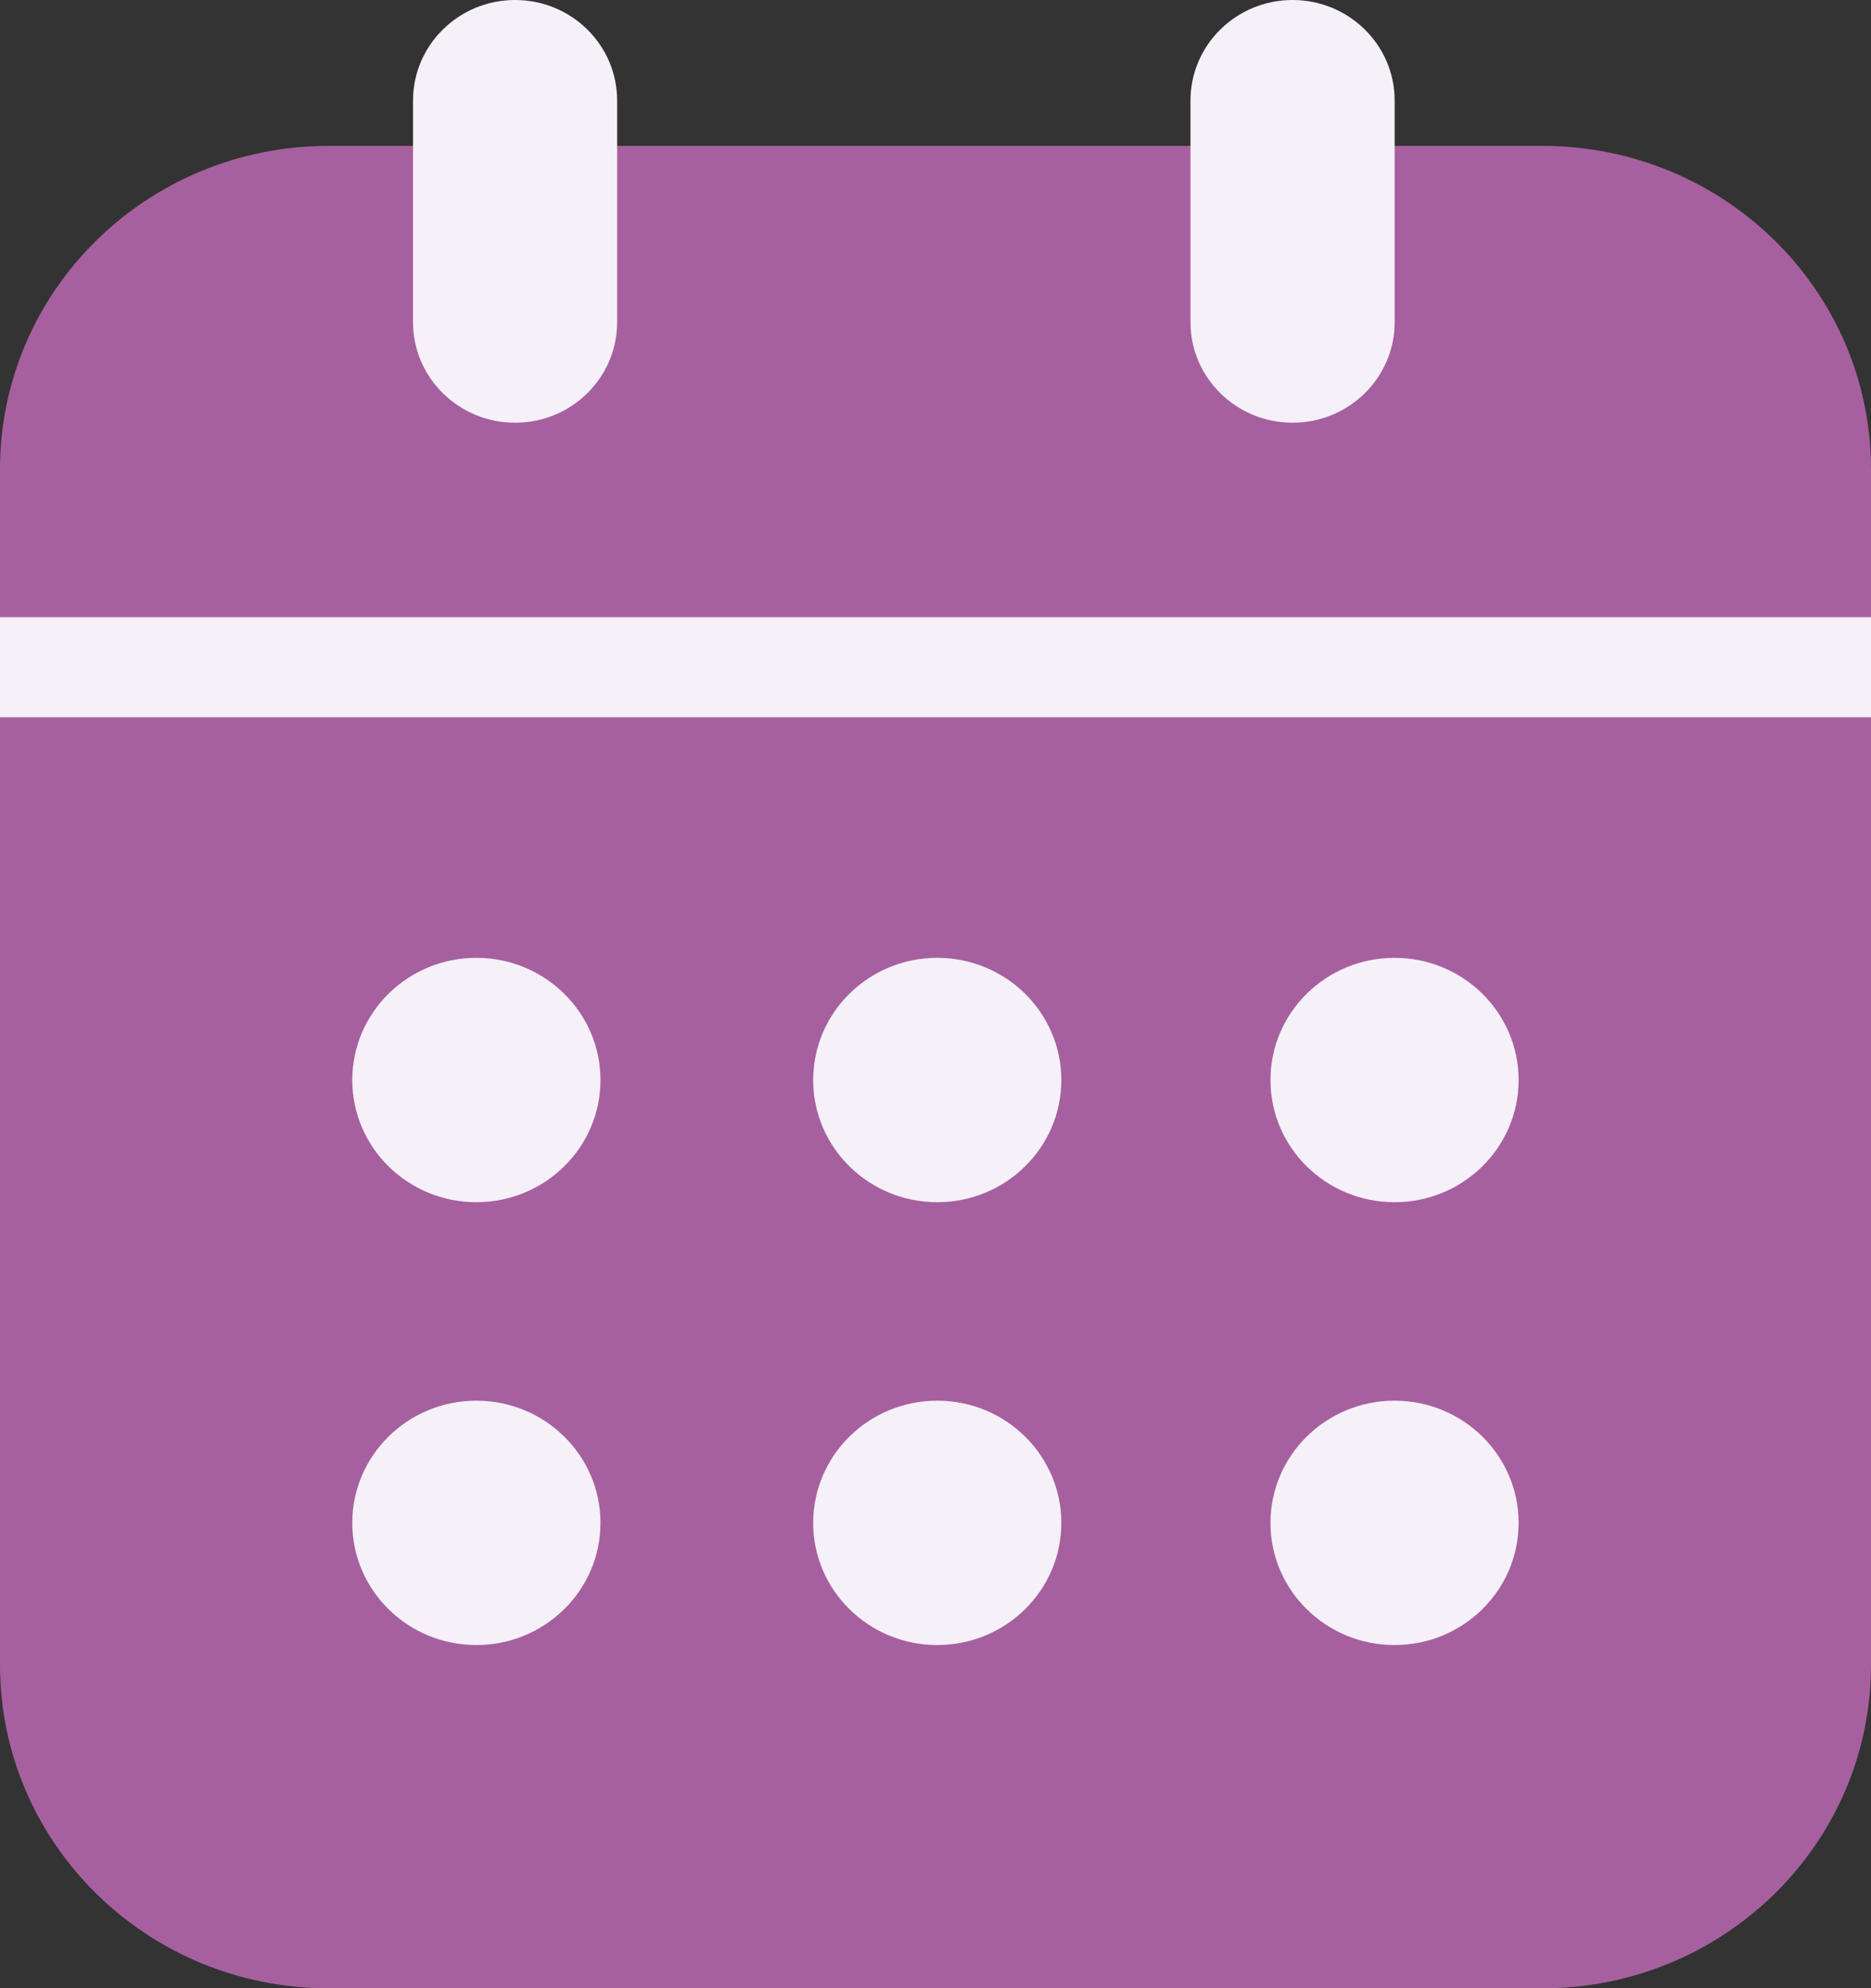 <svg width="32" height="34" viewBox="0 0 32 34" fill="none" xmlns="http://www.w3.org/2000/svg">
<rect x="0" y="0" width="32" height="34" fill="#333333" stroke="none"/>
<g clip-path="url(#clip0_210_28645)">
<path d="M26.383 2.495H5.618C2.515 2.495 0 4.971 0 8.026V28.471C0 31.526 2.515 34.002 5.618 34.002H26.383C29.485 34.002 32 31.526 32 28.471V8.026C32 4.971 29.485 2.495 26.383 2.495Z" fill="#A6609F"/>
<path d="M10.555 1.719C10.555 0.77 9.774 0 8.81 0C7.846 0 7.064 0.77 7.064 1.719V5.51C7.064 6.459 7.846 7.229 8.81 7.229C9.774 7.229 10.555 6.459 10.555 5.51V1.719Z" fill="#F6F0F8"/>
<path d="M23.853 1.719C23.853 0.77 23.071 0 22.107 0C21.143 0 20.361 0.77 20.361 1.719V5.51C20.361 6.459 21.143 7.229 22.107 7.229C23.071 7.229 23.853 6.459 23.853 5.51V1.719Z" fill="#F6F0F8"/>
<path d="M32 10.554H0V12.266H32V10.554Z" fill="#F6F0F8"/>
<path d="M8.147 20.559C9.319 20.559 10.27 19.624 10.27 18.47C10.27 17.316 9.319 16.38 8.147 16.38C6.975 16.38 6.025 17.316 6.025 18.47C6.025 19.624 6.975 20.559 8.147 20.559Z" fill="#F6F0F8"/>
<path d="M16.03 20.559C17.202 20.559 18.152 19.624 18.152 18.47C18.152 17.316 17.202 16.38 16.03 16.38C14.858 16.38 13.908 17.316 13.908 18.47C13.908 19.624 14.858 20.559 16.03 20.559Z" fill="#F6F0F8"/>
<path d="M23.851 20.559C25.023 20.559 25.973 19.624 25.973 18.47C25.973 17.316 25.023 16.38 23.851 16.38C22.679 16.38 21.729 17.316 21.729 18.47C21.729 19.624 22.679 20.559 23.851 20.559Z" fill="#F6F0F8"/>
<path d="M8.147 28.132C9.319 28.132 10.27 27.197 10.27 26.043C10.27 24.889 9.319 23.953 8.147 23.953C6.975 23.953 6.025 24.889 6.025 26.043C6.025 27.197 6.975 28.132 8.147 28.132Z" fill="#F6F0F8"/>
<path d="M16.03 28.132C17.202 28.132 18.152 27.197 18.152 26.043C18.152 24.889 17.202 23.953 16.03 23.953C14.858 23.953 13.908 24.889 13.908 26.043C13.908 27.197 14.858 28.132 16.03 28.132Z" fill="#F6F0F8"/>
<path d="M23.851 28.132C25.023 28.132 25.973 27.197 25.973 26.043C25.973 24.889 25.023 23.953 23.851 23.953C22.679 23.953 21.729 24.889 21.729 26.043C21.729 27.197 22.679 28.132 23.851 28.132Z" fill="#F6F0F8"/>
</g>
<defs>
<clipPath id="clip0_210_28645">
<rect width="32" height="34" fill="white"/>
</clipPath>
</defs>
</svg>
